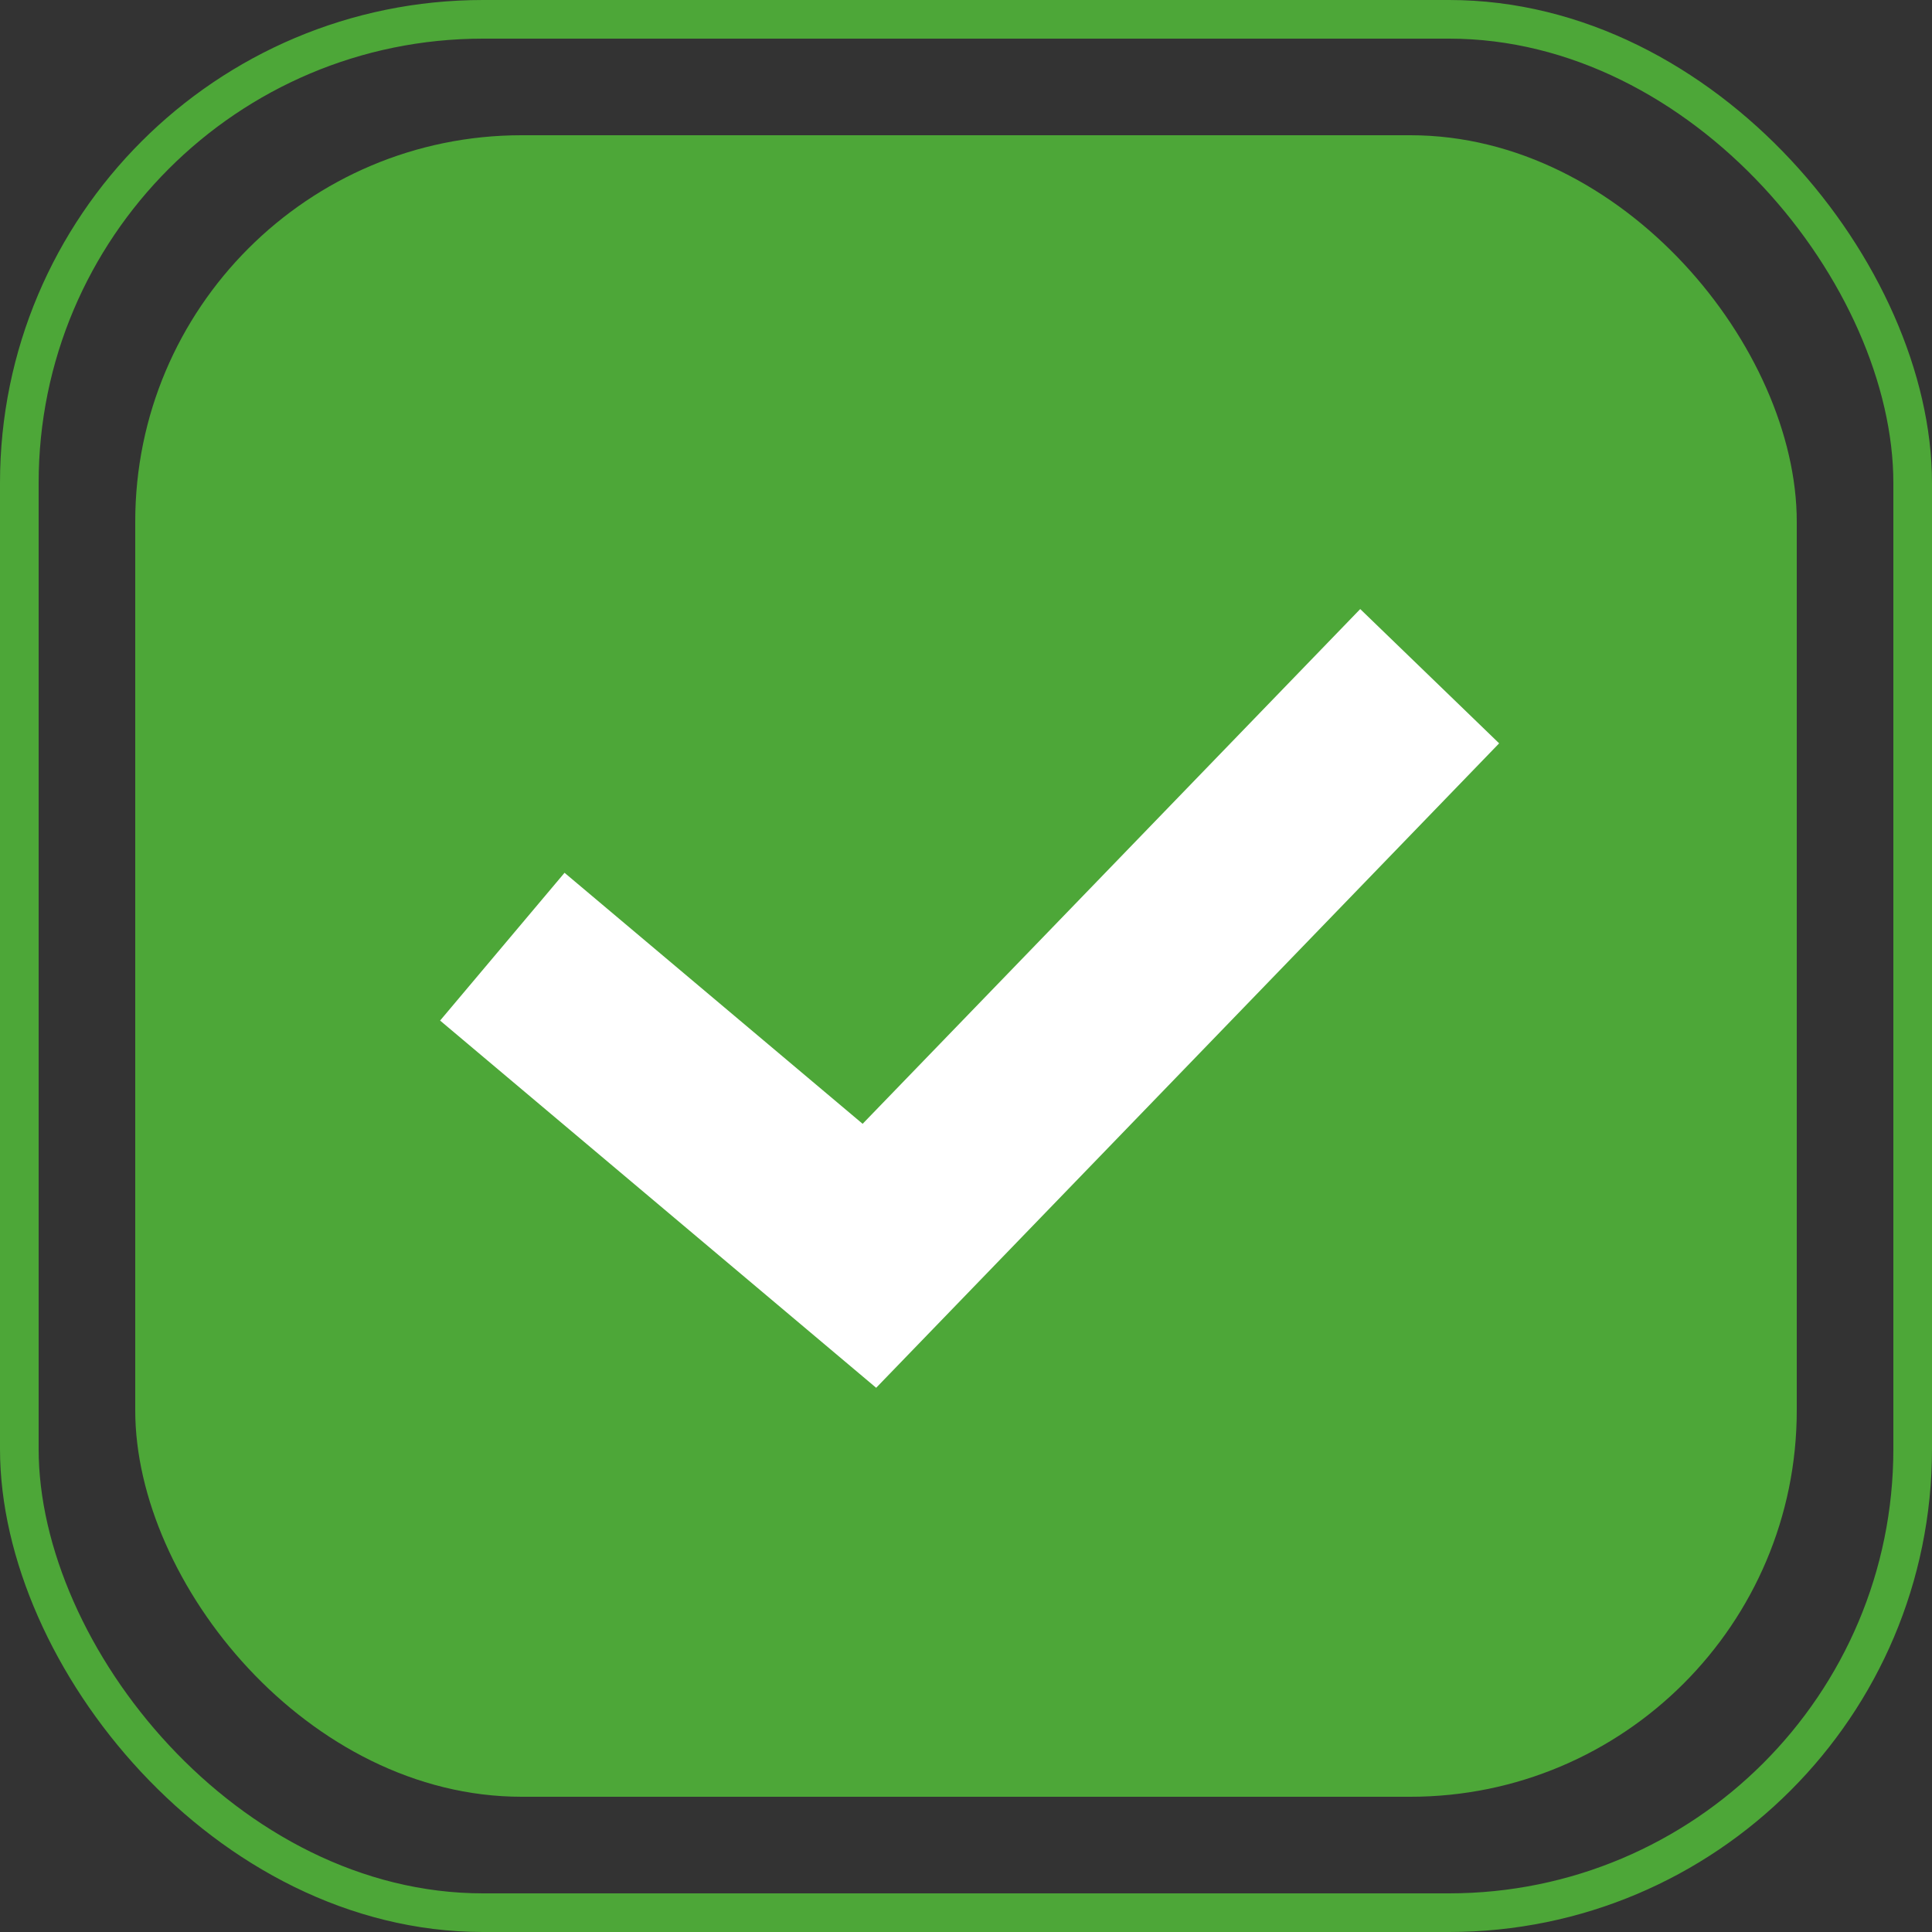 <svg width="100" height="100" viewBox="0 0 100 100" fill="none" xmlns="http://www.w3.org/2000/svg">
<rect x="0" y="0" width="100" height="100" fill="#333333" stroke="none"/>
<rect x="1" y="1" width="98" height="98" rx="24" stroke="#4DA738" stroke-width="2"/>
<rect x="7" y="7" width="86" height="86" rx="20" fill="#4DA738"/>
<path d="M26 49L45 65L74 35" stroke="white" stroke-width="10"/>
</svg>

